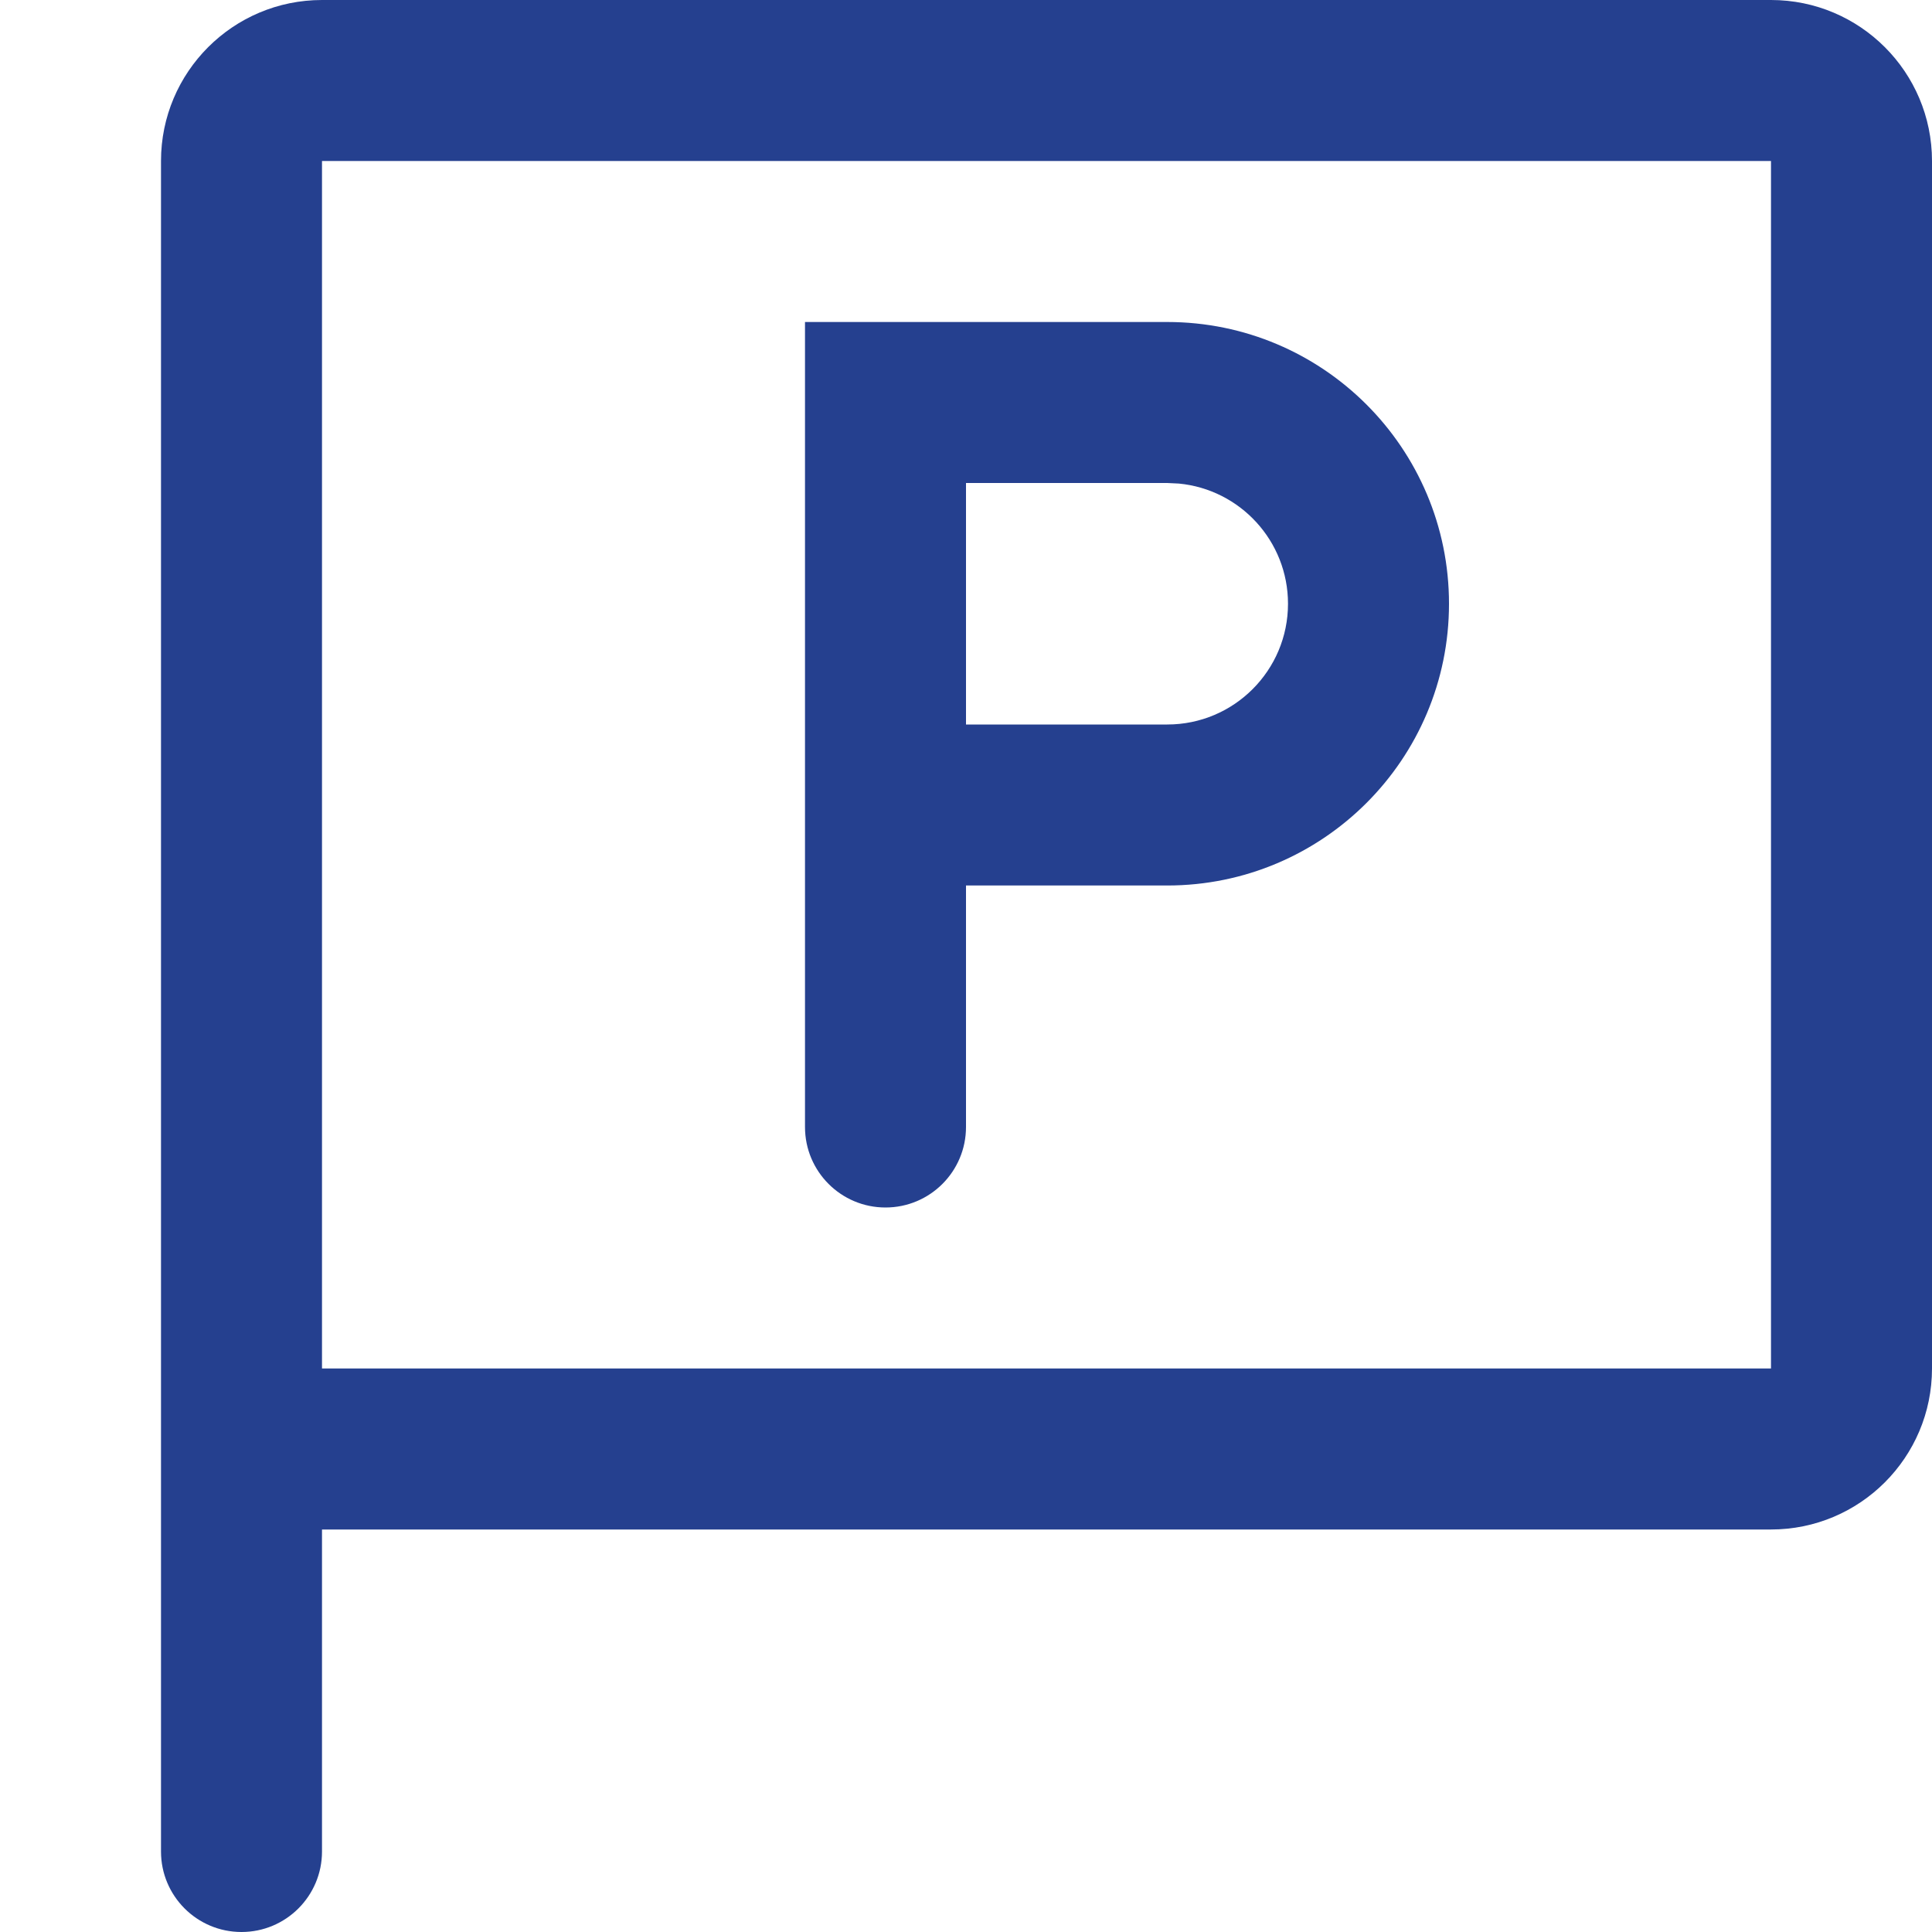 <?xml version="1.0" encoding="UTF-8"?>
<svg width="48px" height="48px" viewBox="0 0 48 48" version="1.1" xmlns="http://www.w3.org/2000/svg" xmlns:xlink="http://www.w3.org/1999/xlink">
    <title>parking_big</title>
    <g id="parking_big" stroke="none" stroke-width="1" fill="none" fill-rule="evenodd">
        <g id="🦄Icon/Interface/parking" fill="#25408F">
            <path d="M4,4 C4,1.791 5.791,0 8,0 L44,0 C46.209,0 48,1.791 48,4 L48,34 C48,36.209 46.209,38 44,38 L8,38 L8,46 C8,47.105 7.105,48 6,48 C4.895,48 4,47.105 4,46 L4,4 Z M44,4 L8,4 L8,34 L44,34 L44,4 Z M20,8 L29,8 C32.866,8 36,11.134 36,15 C36,18.866 32.866,22 29,22 L24,22 L24,28 C24,29.105 23.105,30 22,30 C20.895,30 20,29.105 20,28 L20,8 Z M29,12 L24,12 L24,18 L29,18 C30.657,18 32,16.657 32,15 C32,13.441 30.81,12.159 29.289,12.014 L29,12 Z" id="Combined-Shape"></path>
        </g>
    </g>
</svg>